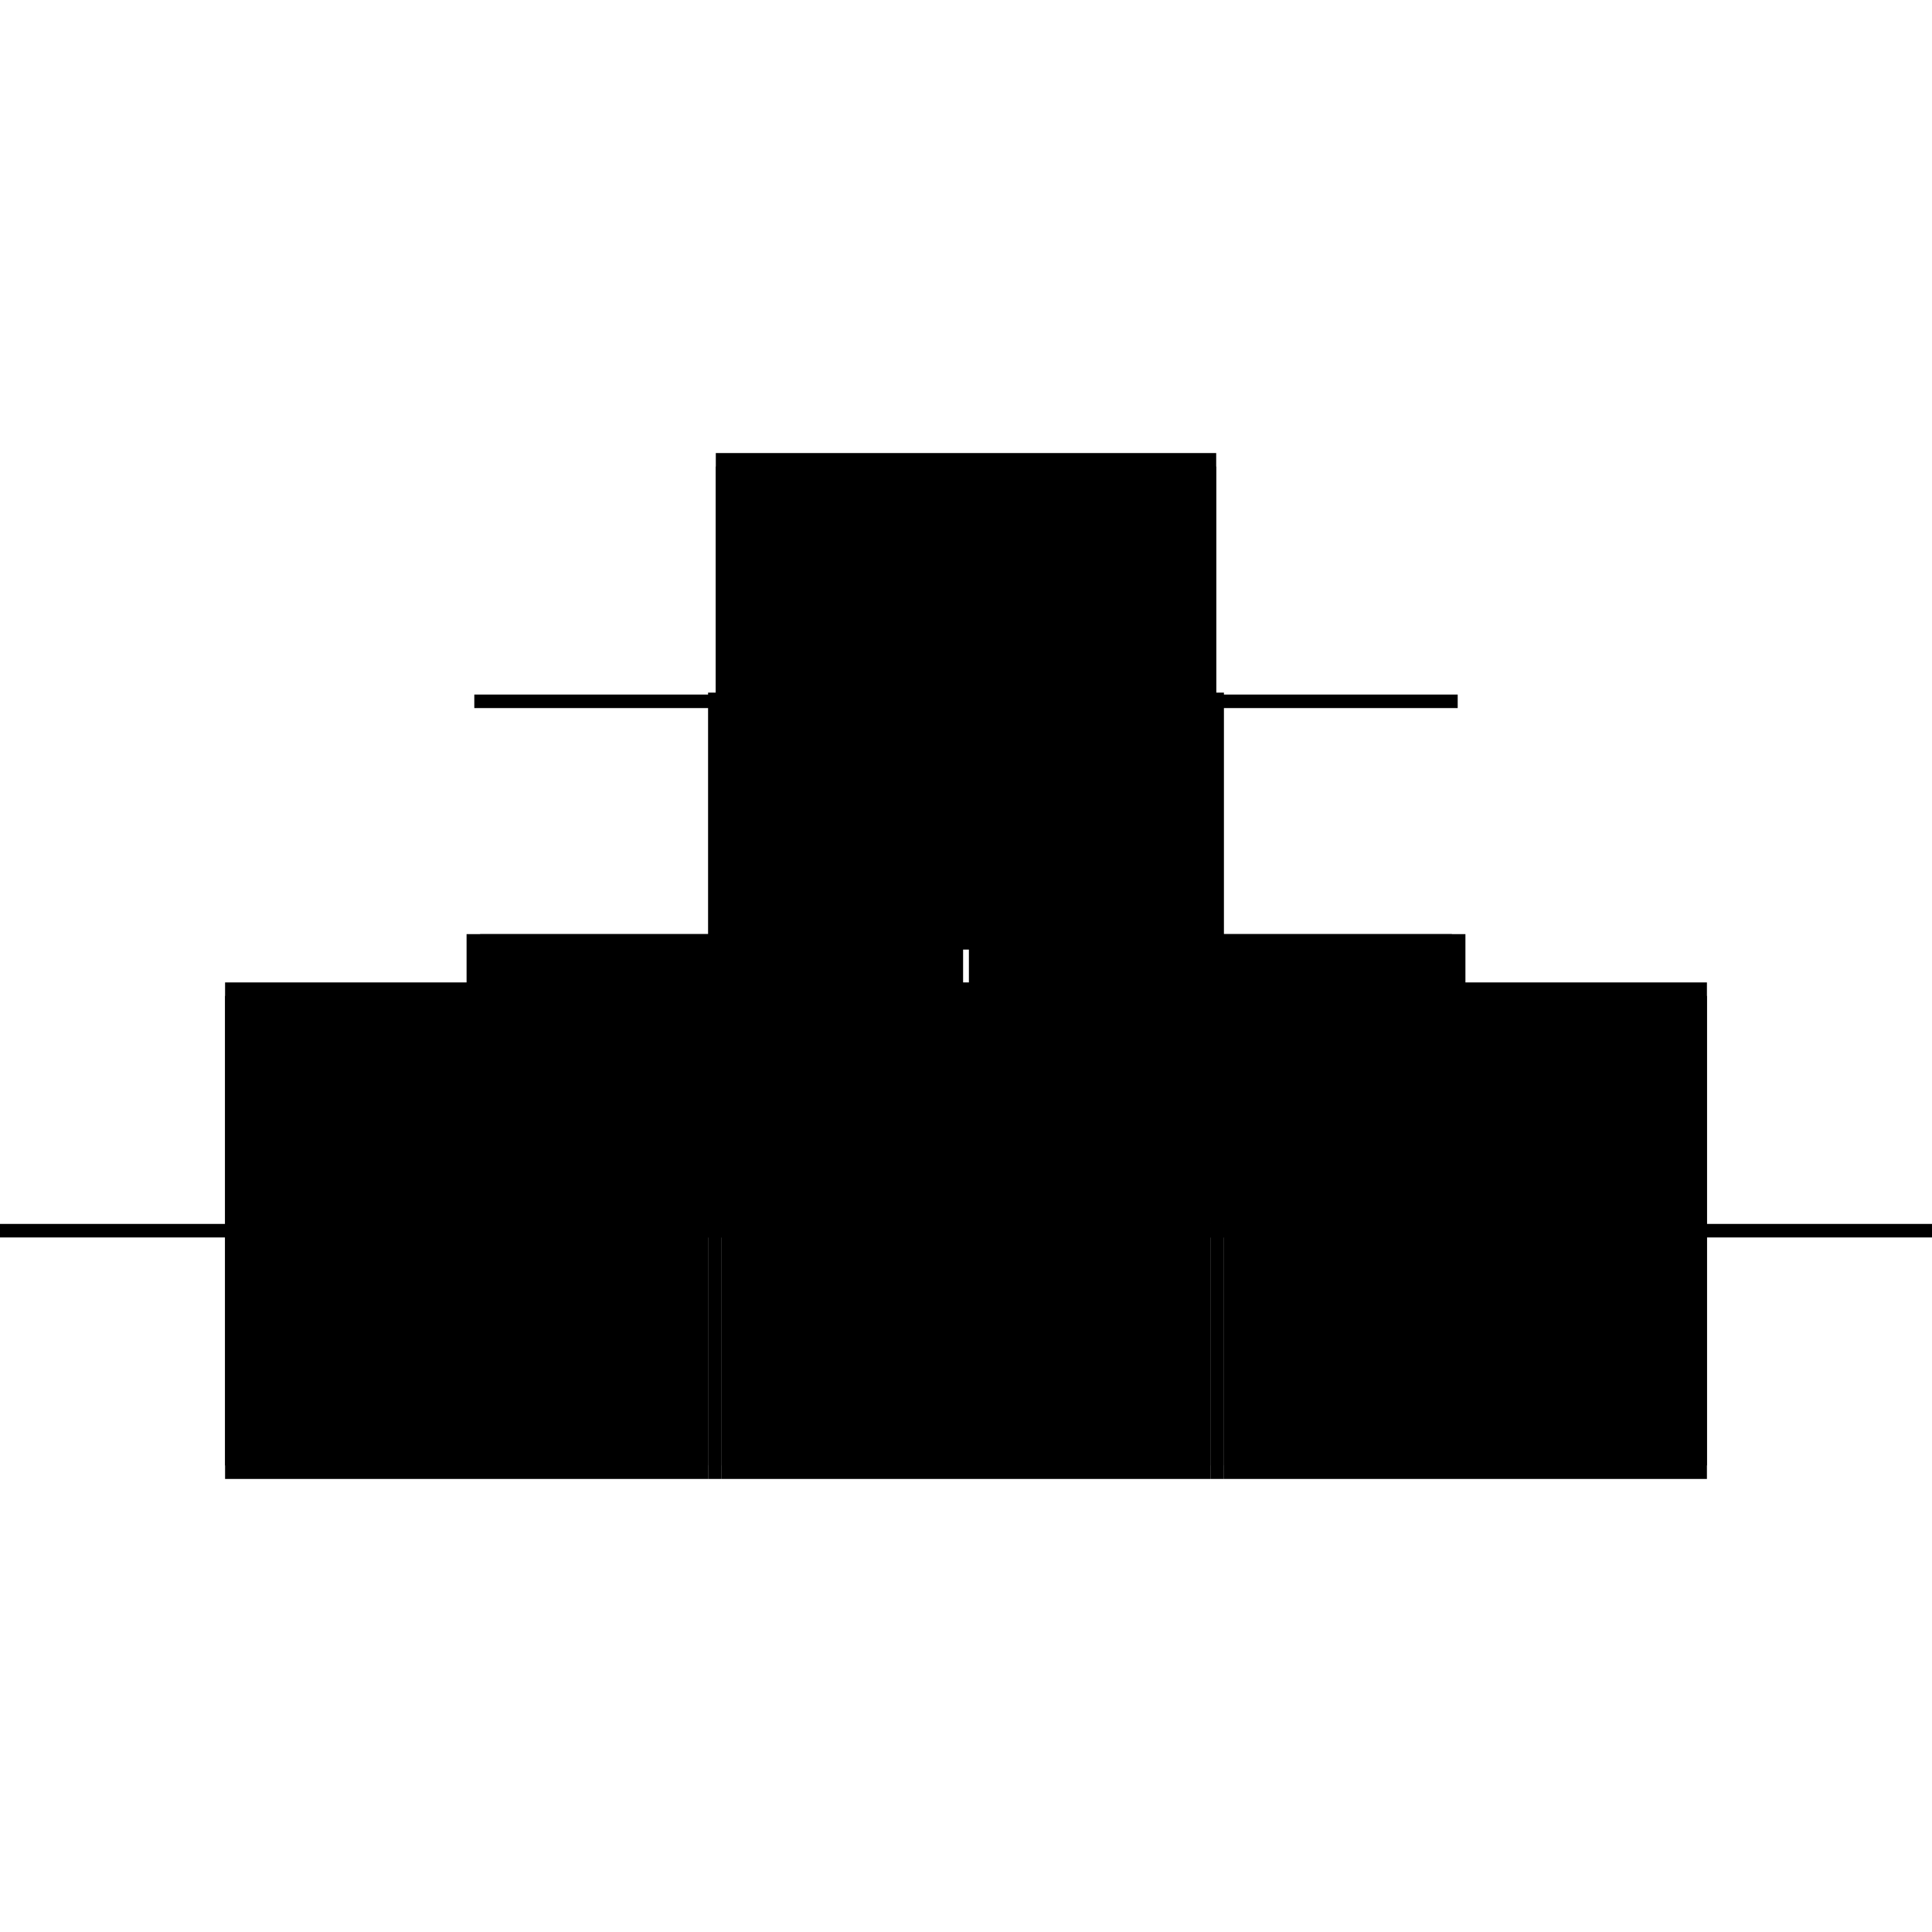 <?xml version="1.0" encoding="utf-8" ?>
<svg xmlns="http://www.w3.org/2000/svg" xmlns:ev="http://www.w3.org/2001/xml-events" xmlns:xlink="http://www.w3.org/1999/xlink" baseProfile="full" height="100%" version="1.1" viewBox="-1,-1,2,2" width="100%">
  <defs>
    <style type="text/css"><![CDATA[.vectorEffectClass {vector-effect: non-scaling-stroke;}]]></style>
  </defs>
  <line class="vectorEffectClass" fill="none" stroke="black" stroke-width="0.5" x1="-0.259" x2="0.259" y1="-0.267" y2="-0.267"/>
  <line class="vectorEffectClass" fill="none" stroke="black" stroke-width="0.5" x1="-0.259" x2="0.259" y1="-0.281" y2="-0.281"/>
  <line class="vectorEffectClass" fill="none" stroke="black" stroke-width="0.5" x1="-0.253" x2="0.253" y1="0.281" y2="0.281"/>
  <line class="vectorEffectClass" fill="none" stroke="black" stroke-width="0.5" x1="-0.253" x2="0.253" y1="0.267" y2="0.267"/>
  <line class="vectorEffectClass" fill="none" stroke="black" stroke-width="0.5" x1="-0.767" x2="-0.267" y1="0.281" y2="0.281"/>
  <line class="vectorEffectClass" fill="none" stroke="black" stroke-width="0.5" x1="-0.767" x2="-0.267" y1="0.267" y2="0.267"/>
  <line class="vectorEffectClass" fill="none" stroke="black" stroke-width="0.5" x1="0.267" x2="0.767" y1="0.281" y2="0.281"/>
  <line class="vectorEffectClass" fill="none" stroke="black" stroke-width="0.5" x1="0.267" x2="0.767" y1="0.267" y2="0.267"/>
  <line class="vectorEffectClass" fill="none" stroke="black" stroke-width="0.5" x1="-0.267" x2="-0.267" y1="0.267" y2="-0.033"/>
  <line class="vectorEffectClass" fill="none" stroke="black" stroke-width="0.5" x1="-0.253" x2="-0.253" y1="0.267" y2="-0.033"/>
  <line class="vectorEffectClass" fill="none" stroke="black" stroke-width="0.5" x1="0.253" x2="0.253" y1="0.267" y2="-0.033"/>
  <line class="vectorEffectClass" fill="none" stroke="black" stroke-width="0.5" x1="0.267" x2="0.267" y1="0.267" y2="-0.033"/>
  <line class="vectorEffectClass" fill="none" stroke="black" stroke-width="0.5" x1="-0.267" x2="-0.267" y1="0.281" y2="0.267"/>
  <line class="vectorEffectClass" fill="none" stroke="black" stroke-width="0.5" x1="-0.253" x2="-0.253" y1="0.281" y2="0.267"/>
  <line class="vectorEffectClass" fill="none" stroke="black" stroke-width="0.5" x1="-0.267" x2="-0.253" y1="0.281" y2="0.281"/>
  <line class="vectorEffectClass" fill="none" stroke="black" stroke-width="0.5" x1="-0.267" x2="-0.253" y1="-0.033" y2="-0.033"/>
  <line class="vectorEffectClass" fill="none" stroke="black" stroke-width="0.5" x1="-0.767" x2="-0.767" y1="0.281" y2="0.267"/>
  <line class="vectorEffectClass" fill="none" stroke="black" stroke-width="0.5" x1="-0.259" x2="-0.259" y1="-0.267" y2="-0.281"/>
  <line class="vectorEffectClass" fill="none" stroke="black" stroke-width="0.5" x1="0.259" x2="0.259" y1="-0.267" y2="-0.281"/>
  <line class="vectorEffectClass" fill="none" stroke="black" stroke-width="0.5" x1="0.253" x2="0.253" y1="0.281" y2="0.267"/>
  <line class="vectorEffectClass" fill="none" stroke="black" stroke-width="0.5" x1="0.267" x2="0.267" y1="0.281" y2="0.267"/>
  <line class="vectorEffectClass" fill="none" stroke="black" stroke-width="0.5" x1="0.253" x2="0.267" y1="0.281" y2="0.281"/>
  <line class="vectorEffectClass" fill="none" stroke="black" stroke-width="0.5" x1="0.253" x2="0.267" y1="-0.033" y2="-0.033"/>
  <line class="vectorEffectClass" fill="none" stroke="black" stroke-width="0.5" x1="0.767" x2="0.767" y1="0.281" y2="0.267"/>
</svg>
